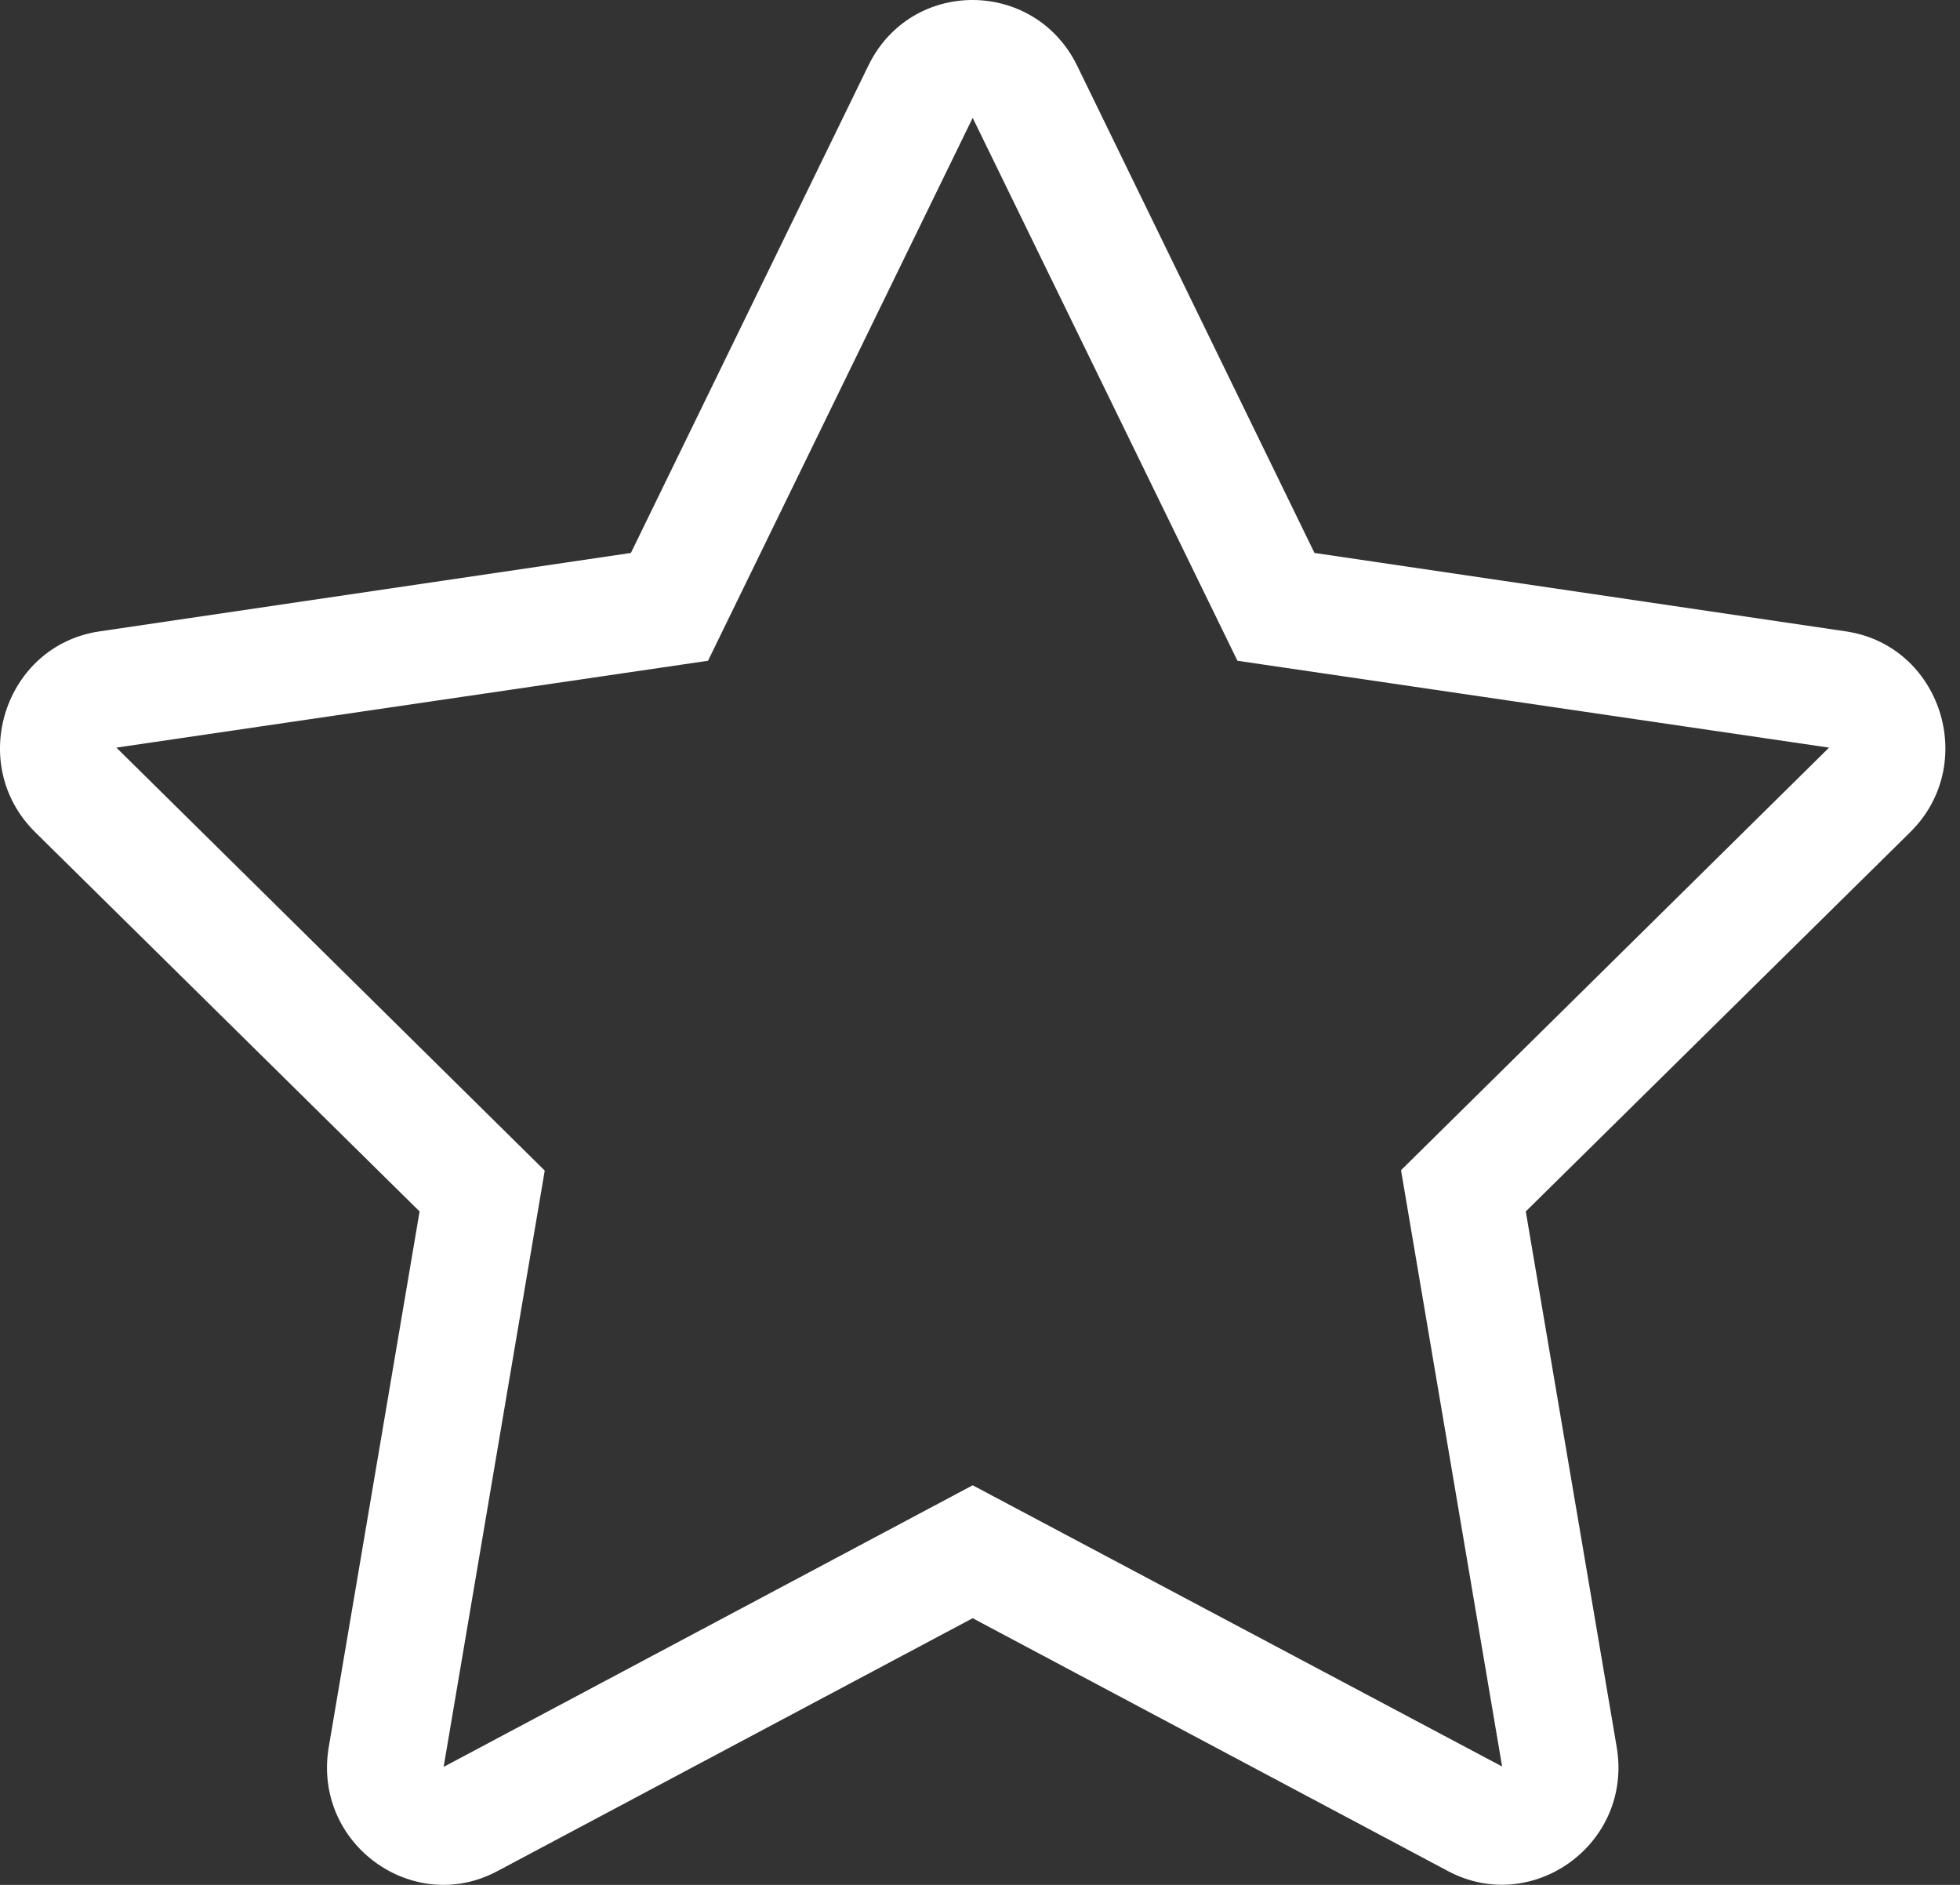 <svg id="icon-highlights" width="100%" height="100%" viewBox="0 0 26 25" xmlns="http://www.w3.org/2000/svg">
<rect x="0" y="0" width="26" height="25" fill="#333333" stroke="none"/>
<path d="M24.485 8.374L17.437 7.334L14.288 0.87C13.723 -0.283 12.088 -0.297 11.519 0.87L8.369 7.334L1.322 8.374C0.058 8.559 -0.449 10.136 0.468 11.039L5.566 16.068L4.361 23.172C4.144 24.456 5.48 25.417 6.599 24.817L12.903 21.463L19.208 24.817C20.327 25.413 21.663 24.456 21.446 23.172L20.24 16.068L25.338 11.039C26.255 10.136 25.748 8.559 24.485 8.374ZM18.585 15.521L19.926 23.43L12.903 19.7L5.885 23.435L7.226 15.526L1.544 9.916L9.392 8.764L12.903 1.563L16.415 8.764L24.263 9.916L18.585 15.521Z" fill="white" />
</svg>
